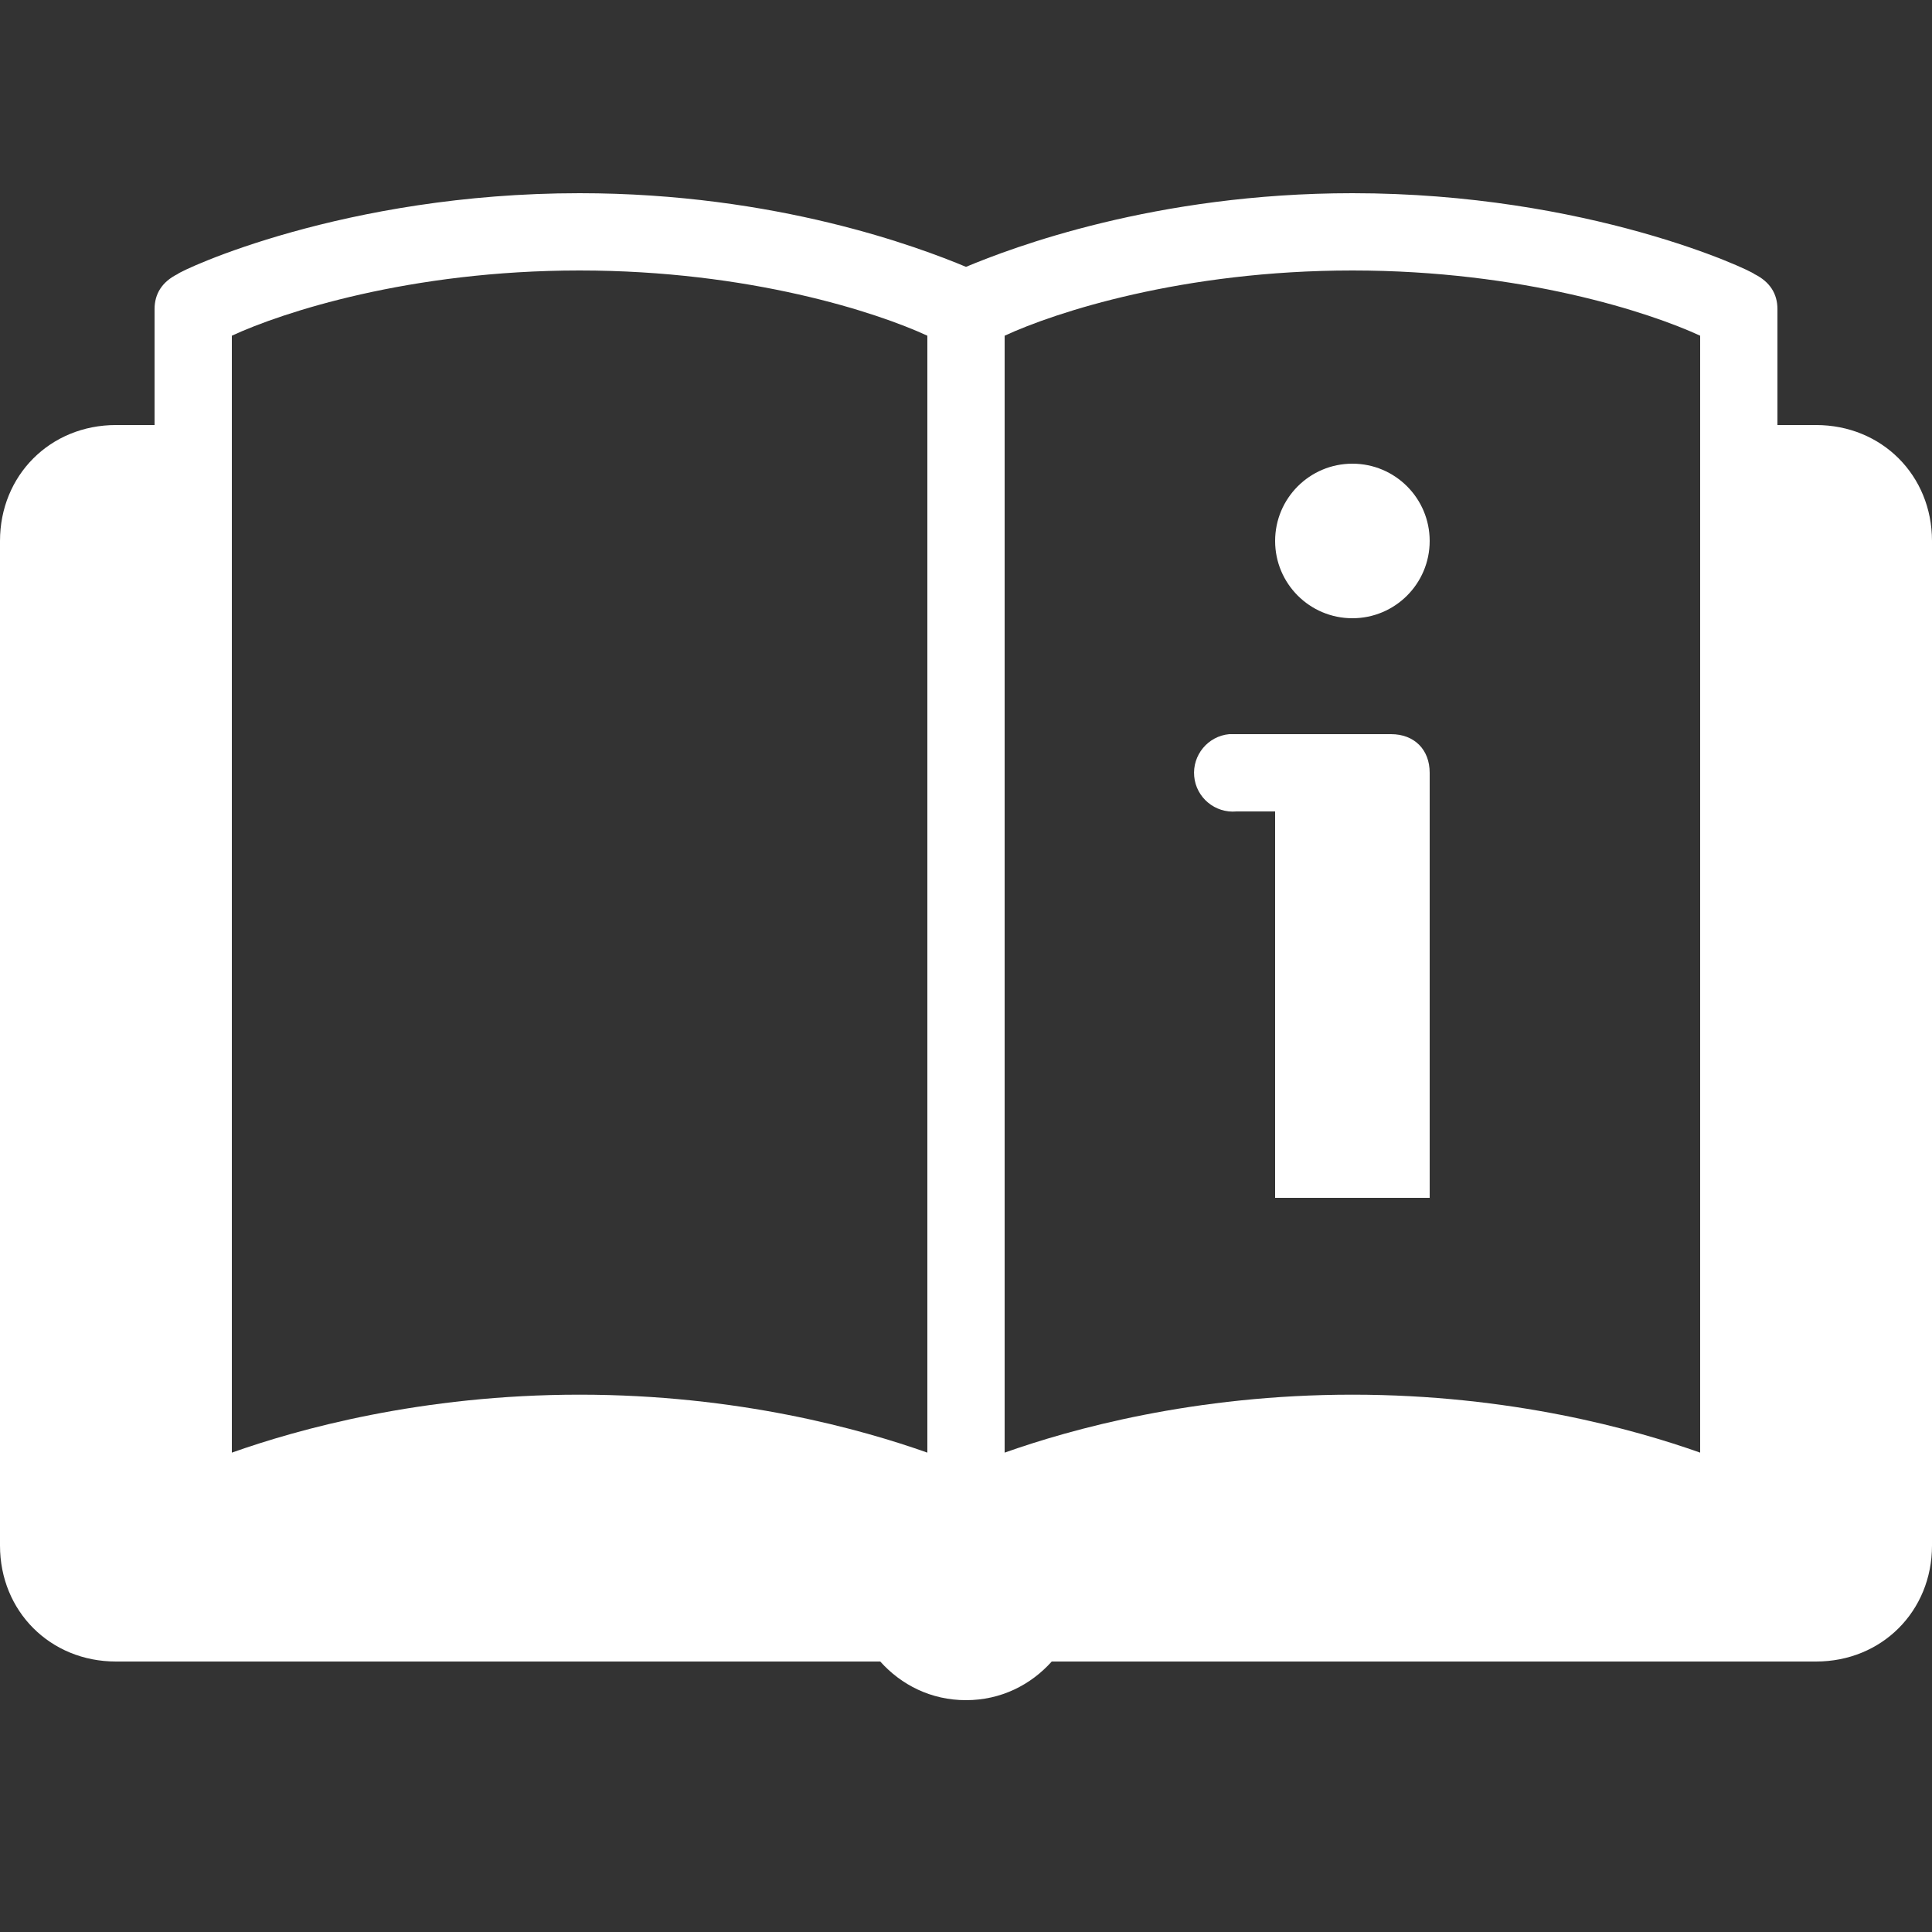 <svg xmlns="http://www.w3.org/2000/svg" xmlns:xlink="http://www.w3.org/1999/xlink" viewBox="0,0,256,256" width="500px" height="500px" fill-rule="nonzero"><rect x="0" y="0" width="256" height="256" fill="#333333" stroke="none"/><g fill="#ffffff" fill-rule="nonzero" stroke="none" stroke-width="1" stroke-linecap="butt" stroke-linejoin="miter" stroke-miterlimit="10" stroke-dasharray="" stroke-dashoffset="0" font-family="none" font-weight="none" font-size="none" text-anchor="none" style="mix-blend-mode: normal"><g transform="scale(5.12,5.12)"><path d="M15,5c-6.102,0 -10.305,1.992 -10.406,2.094c-0.398,0.199 -0.594,0.508 -0.594,0.906v3h-1c-1.699,0 -3,1.301 -3,3v26c0,1.699 1.301,3 3,3h19.781c0.543,0.605 1.312,1 2.219,1c0.906,0 1.676,-0.395 2.219,-1h19.781c1.699,0 3,-1.301 3,-3v-26c0,-1.699 -1.301,-3 -3,-3h-1v-3c0,-0.398 -0.195,-0.707 -0.594,-0.906c-0.102,-0.102 -4.305,-2.094 -10.406,-2.094c-5.102,0 -8.801,1.406 -10,1.906c-1.199,-0.5 -4.898,-1.906 -10,-1.906zM15,7c4.398,0 7.699,1.086 9,1.688v28.906c-1.699,-0.602 -4.898,-1.5 -9,-1.5c-4.102,0 -7.301,0.898 -9,1.5v-28.906c1.301,-0.602 4.602,-1.688 9,-1.688zM35,7c4.398,0 7.699,1.086 9,1.688v28.906c-1.699,-0.602 -4.898,-1.5 -9,-1.5c-4.102,0 -7.301,0.898 -9,1.5v-28.906c1.301,-0.602 4.602,-1.688 9,-1.688zM35,12c-1.105,0 -2,0.895 -2,2c0,1.105 0.895,2 2,2c1.105,0 2,-0.895 2,-2c0,-1.105 -0.895,-2 -2,-2zM31.812,19c-0.551,0.051 -0.957,0.543 -0.906,1.094c0.051,0.551 0.543,0.957 1.094,0.906h1v10h4v-11c0,-0.602 -0.398,-1 -1,-1h-4c-0.031,0 -0.062,0 -0.094,0c-0.031,0 -0.062,0 -0.094,0z"></path></g></g></svg>